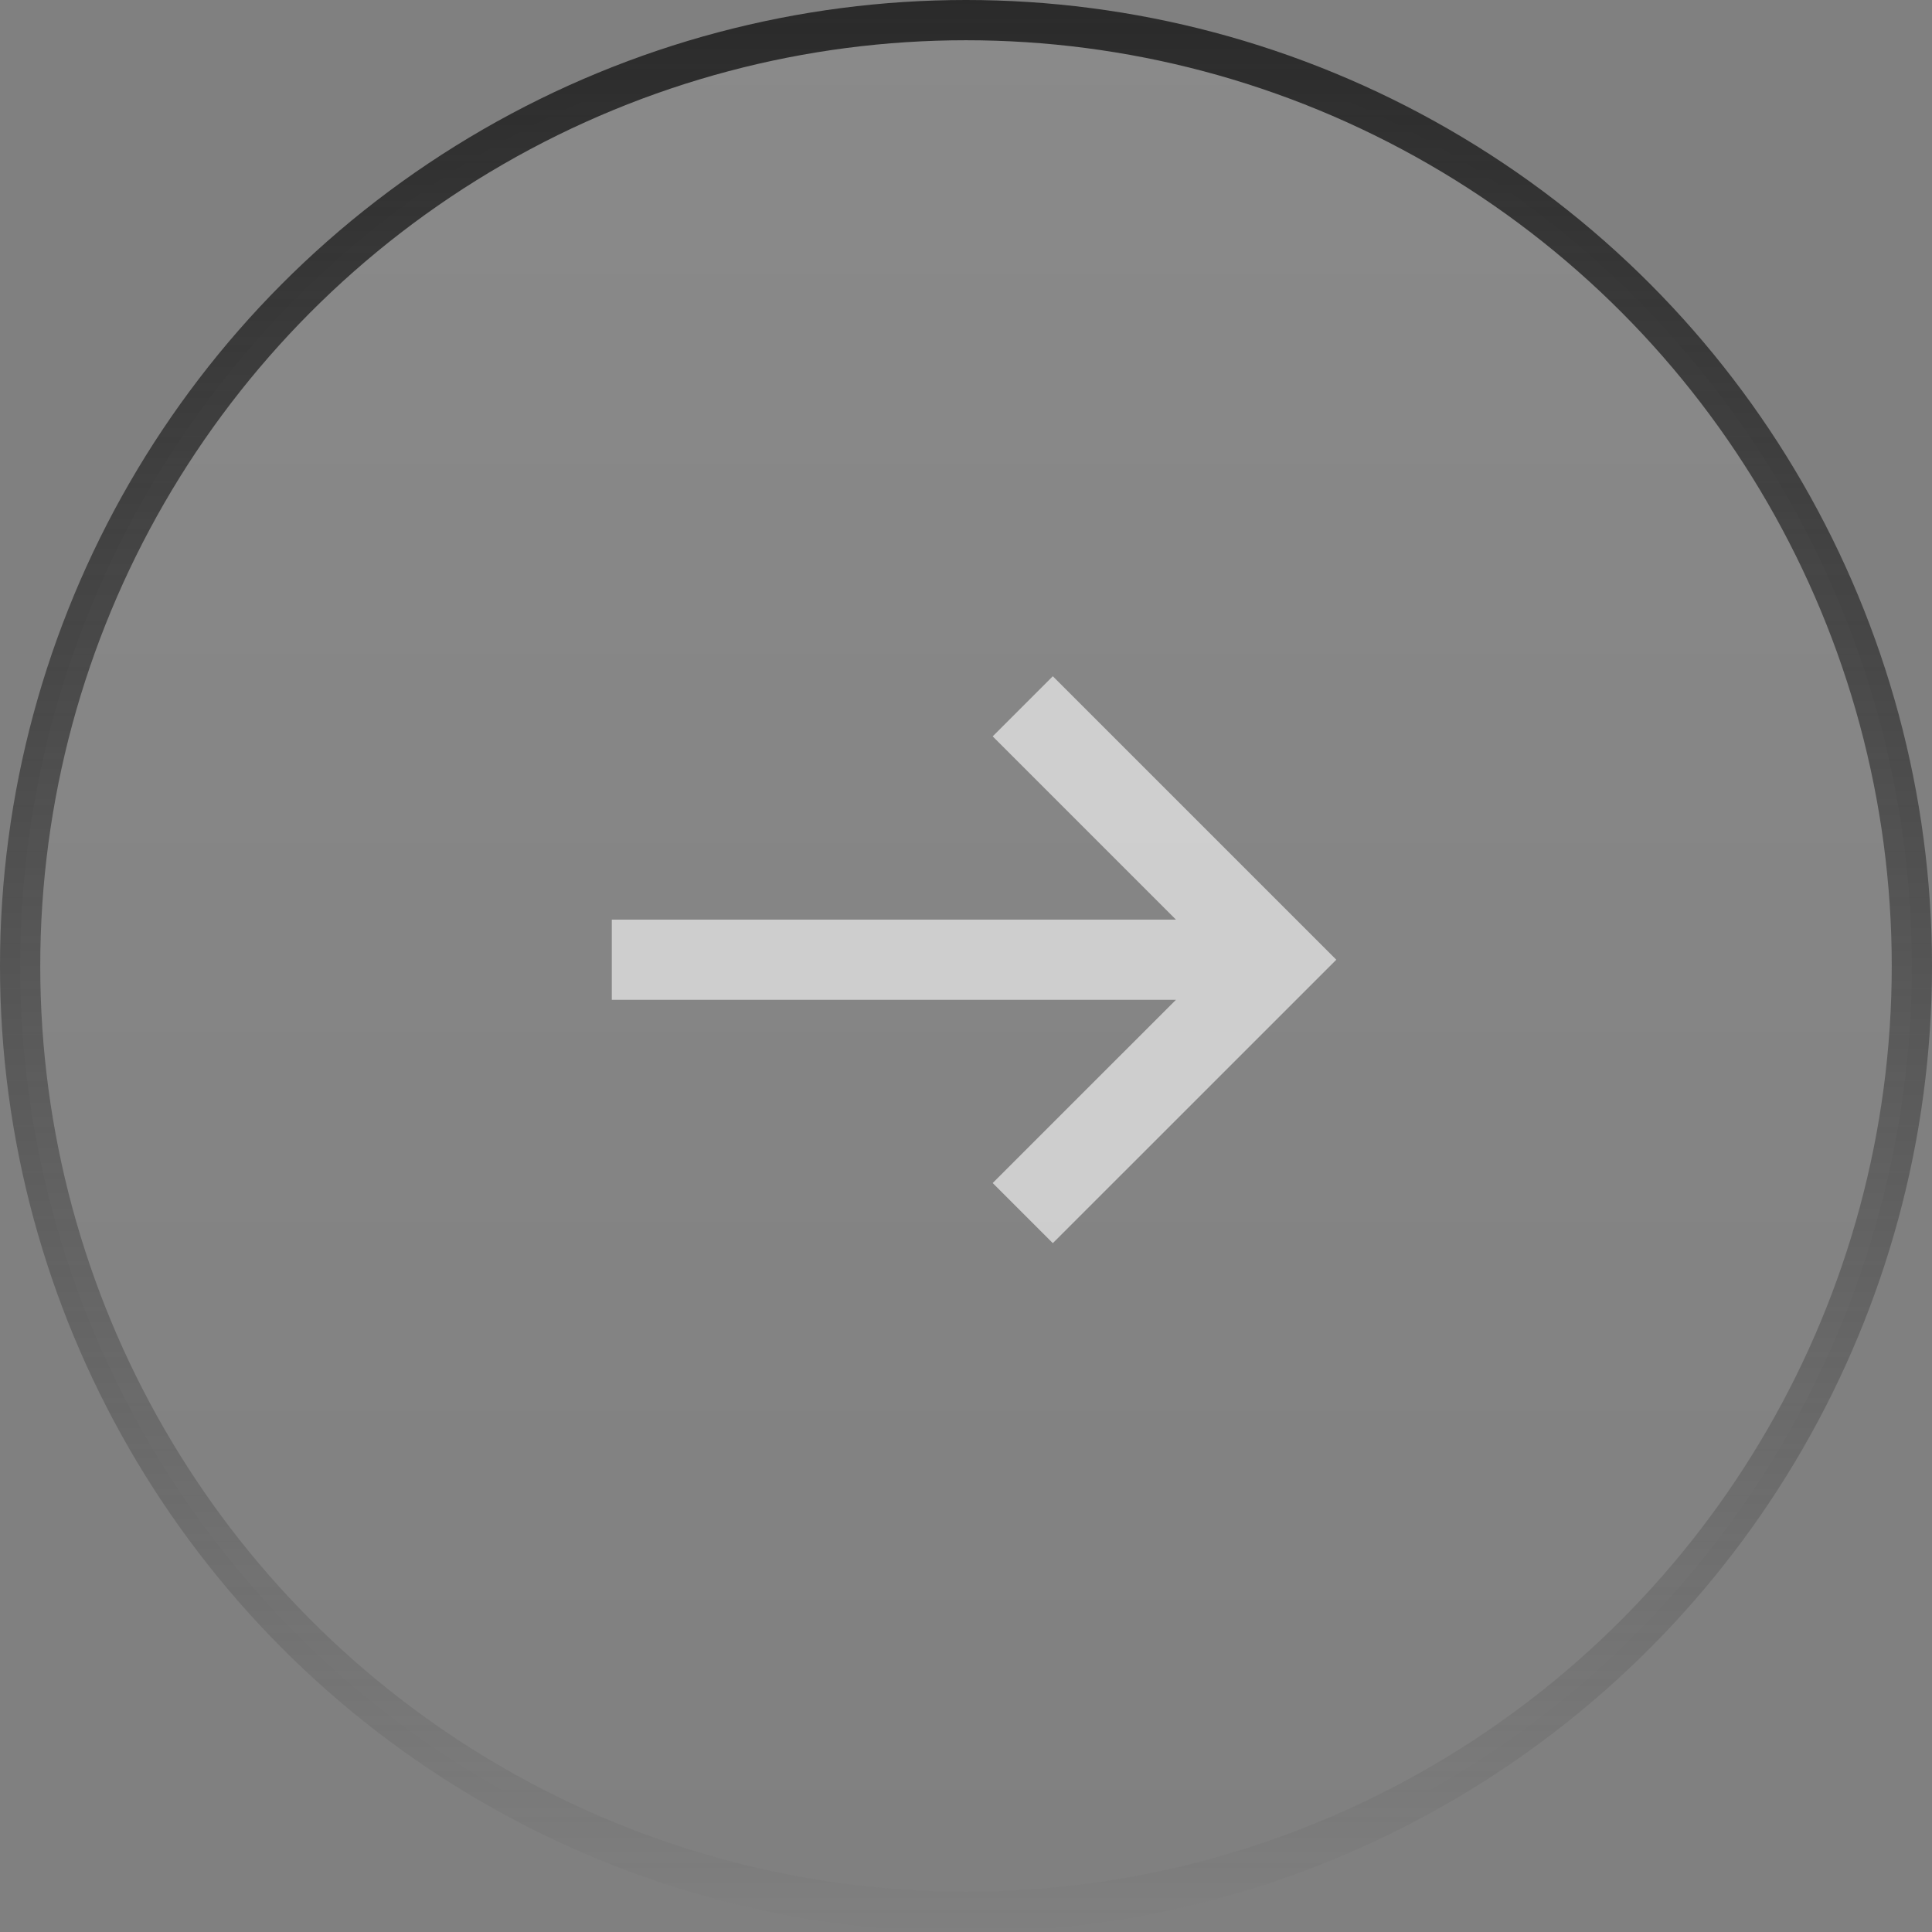 <svg width="48" height="48" viewBox="0 0 48 48" fill="none" xmlns="http://www.w3.org/2000/svg">
<rect x="0" y="0" width="48" height="48" fill="#808080" stroke="none"/>
<circle cx="24" cy="24" r="23.5" fill="url(#paint0_linear_1604_2412)" fill-opacity="0.08" stroke="url(#paint1_linear_1604_2412)"/>
<path opacity="0.6" d="M26.157 16.801L24.663 18.295L29.216 22.848H15.2V24.84H29.216L24.663 29.392L26.157 30.886L33.2 23.844L26.157 16.801Z" fill="white"/>
<defs>
<linearGradient id="paint0_linear_1604_2412" x1="24" y1="0" x2="24" y2="48" gradientUnits="userSpaceOnUse">
<stop stop-color="white"/>
<stop offset="1" stop-color="white" stop-opacity="0"/>
</linearGradient>
<linearGradient id="paint1_linear_1604_2412" x1="24" y1="0" x2="24" y2="48" gradientUnits="userSpaceOnUse">
<stop stop-color="#2A2A2A"/>
<stop offset="1" stop-color="#2A2A2A" stop-opacity="0"/>
</linearGradient>
</defs>
</svg>
